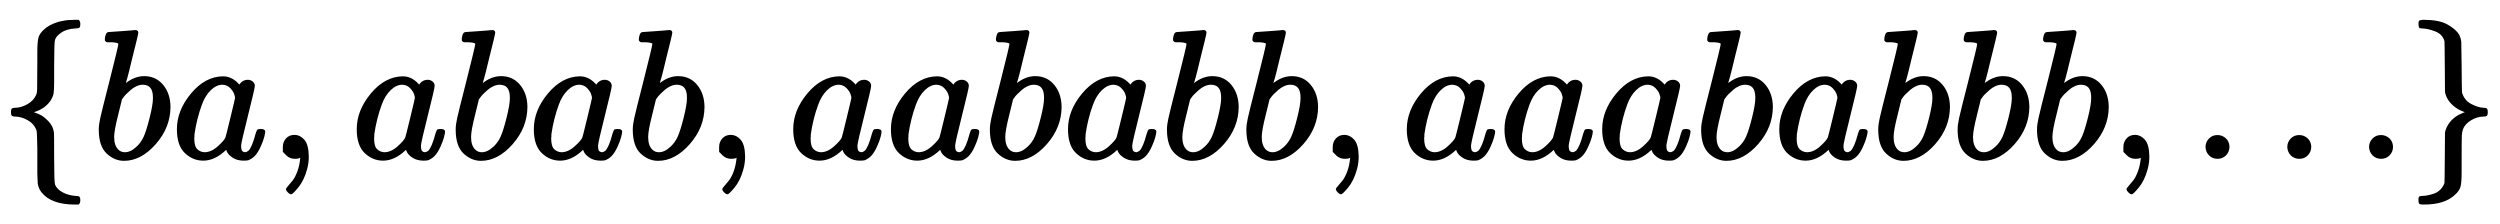 <?xml version="1.0" standalone="no"?>
<!DOCTYPE svg PUBLIC "-//W3C//DTD SVG 1.1//EN" "http://www.w3.org/Graphics/SVG/1.1/DTD/svg11.dtd">
<svg xmlns:xlink="http://www.w3.org/1999/xlink" width="31.74ex" height="2.843ex" style="vertical-align: -0.838ex;" viewBox="0 -863.1 13665.7 1223.9" xmlns="http://www.w3.org/2000/svg">
<defs>
<path stroke-width="10" id="E1-MJMAIN-7B" d="M434 -231Q434 -244 428 -250H410Q281 -250 230 -184Q225 -177 222 -172T217 -161T213 -148T211 -133T210 -111T209 -84T209 -47T209 0Q209 21 209 53Q208 142 204 153Q203 154 203 155Q189 191 153 211T82 231Q71 231 68 234T65 250T68 266T82 269Q116 269 152 289T203 345Q208 356 208 377T209 529V579Q209 634 215 656T244 698Q270 724 324 740Q361 748 377 749Q379 749 390 749T408 750H428Q434 744 434 732Q434 719 431 716Q429 713 415 713Q362 710 332 689T296 647Q291 634 291 499V417Q291 370 288 353T271 314Q240 271 184 255L170 250L184 245Q202 239 220 230T262 196T290 137Q291 131 291 1Q291 -134 296 -147Q306 -174 339 -192T415 -213Q429 -213 431 -216Q434 -219 434 -231Z"></path>
<path stroke-width="10" id="E1-MJMATHI-62" d="M73 647Q73 657 77 670T89 683Q90 683 161 688T234 694Q246 694 246 685T212 542Q204 508 195 472T180 418L176 399Q176 396 182 402Q231 442 283 442Q345 442 383 396T422 280Q422 169 343 79T173 -11Q123 -11 82 27T40 150V159Q40 180 48 217T97 414Q147 611 147 623T109 637Q104 637 101 637H96Q86 637 83 637T76 640T73 647ZM336 325V331Q336 405 275 405Q258 405 240 397T207 376T181 352T163 330L157 322L136 236Q114 150 114 114Q114 66 138 42Q154 26 178 26Q211 26 245 58Q270 81 285 114T318 219Q336 291 336 325Z"></path>
<path stroke-width="10" id="E1-MJMATHI-61" d="M33 157Q33 258 109 349T280 441Q331 441 370 392Q386 422 416 422Q429 422 439 414T449 394Q449 381 412 234T374 68Q374 43 381 35T402 26Q411 27 422 35Q443 55 463 131Q469 151 473 152Q475 153 483 153H487Q506 153 506 144Q506 138 501 117T481 63T449 13Q436 0 417 -8Q409 -10 393 -10Q359 -10 336 5T306 36L300 51Q299 52 296 50Q294 48 292 46Q233 -10 172 -10Q117 -10 75 30T33 157ZM351 328Q351 334 346 350T323 385T277 405Q242 405 210 374T160 293Q131 214 119 129Q119 126 119 118T118 106Q118 61 136 44T179 26Q217 26 254 59T298 110Q300 114 325 217T351 328Z"></path>
<path stroke-width="10" id="E1-MJMAIN-2C" d="M78 35T78 60T94 103T137 121Q165 121 187 96T210 8Q210 -27 201 -60T180 -117T154 -158T130 -185T117 -194Q113 -194 104 -185T95 -172Q95 -168 106 -156T131 -126T157 -76T173 -3V9L172 8Q170 7 167 6T161 3T152 1T140 0Q113 0 96 17Z"></path>
<path stroke-width="10" id="E1-MJMAIN-2026" d="M78 60Q78 84 95 102T138 120Q162 120 180 104T199 61Q199 36 182 18T139 0T96 17T78 60ZM525 60Q525 84 542 102T585 120Q609 120 627 104T646 61Q646 36 629 18T586 0T543 17T525 60ZM972 60Q972 84 989 102T1032 120Q1056 120 1074 104T1093 61Q1093 36 1076 18T1033 0T990 17T972 60Z"></path>
<path stroke-width="10" id="E1-MJMAIN-7D" d="M65 731Q65 745 68 747T88 750Q171 750 216 725T279 670Q288 649 289 635T291 501Q292 362 293 357Q306 312 345 291T417 269Q428 269 431 266T434 250T431 234T417 231Q380 231 345 210T298 157Q293 143 292 121T291 -28V-79Q291 -134 285 -156T256 -198Q202 -250 89 -250Q71 -250 68 -247T65 -230Q65 -224 65 -223T66 -218T69 -214T77 -213Q91 -213 108 -210T146 -200T183 -177T207 -139Q208 -134 209 3L210 139Q223 196 280 230Q315 247 330 250Q305 257 280 270Q225 304 212 352L210 362L209 498Q208 635 207 640Q195 680 154 696T77 713Q68 713 67 716T65 731Z"></path>
</defs>
<g stroke="currentColor" fill="currentColor" stroke-width="0" transform="matrix(1 0 0 -1 0 0)">
 <use xlink:href="#E1-MJMAIN-7B" x="0" y="0"></use>
 <use xlink:href="#E1-MJMATHI-62" x="505" y="0"></use>
 <use xlink:href="#E1-MJMATHI-61" x="939" y="0"></use>
 <use xlink:href="#E1-MJMAIN-2C" x="1473" y="0"></use>
 <use xlink:href="#E1-MJMATHI-61" x="1922" y="0"></use>
 <use xlink:href="#E1-MJMATHI-62" x="2456" y="0"></use>
 <use xlink:href="#E1-MJMATHI-61" x="2890" y="0"></use>
 <use xlink:href="#E1-MJMATHI-62" x="3424" y="0"></use>
 <use xlink:href="#E1-MJMAIN-2C" x="3858" y="0"></use>
 <use xlink:href="#E1-MJMATHI-61" x="4308" y="0"></use>
 <use xlink:href="#E1-MJMATHI-61" x="4842" y="0"></use>
 <use xlink:href="#E1-MJMATHI-62" x="5376" y="0"></use>
 <use xlink:href="#E1-MJMATHI-61" x="5810" y="0"></use>
 <use xlink:href="#E1-MJMATHI-62" x="6344" y="0"></use>
 <use xlink:href="#E1-MJMATHI-62" x="6778" y="0"></use>
 <use xlink:href="#E1-MJMAIN-2C" x="7212" y="0"></use>
 <use xlink:href="#E1-MJMATHI-61" x="7662" y="0"></use>
 <use xlink:href="#E1-MJMATHI-61" x="8196" y="0"></use>
 <use xlink:href="#E1-MJMATHI-61" x="8730" y="0"></use>
 <use xlink:href="#E1-MJMATHI-62" x="9264" y="0"></use>
 <use xlink:href="#E1-MJMATHI-61" x="9698" y="0"></use>
 <use xlink:href="#E1-MJMATHI-62" x="10232" y="0"></use>
 <use xlink:href="#E1-MJMATHI-62" x="10666" y="0"></use>
 <use xlink:href="#E1-MJMATHI-62" x="11100" y="0"></use>
 <use xlink:href="#E1-MJMAIN-2C" x="11534" y="0"></use>
 <use xlink:href="#E1-MJMAIN-2026" x="11983" y="0"></use>
 <use xlink:href="#E1-MJMAIN-7D" x="13160" y="0"></use>
</g>
</svg>